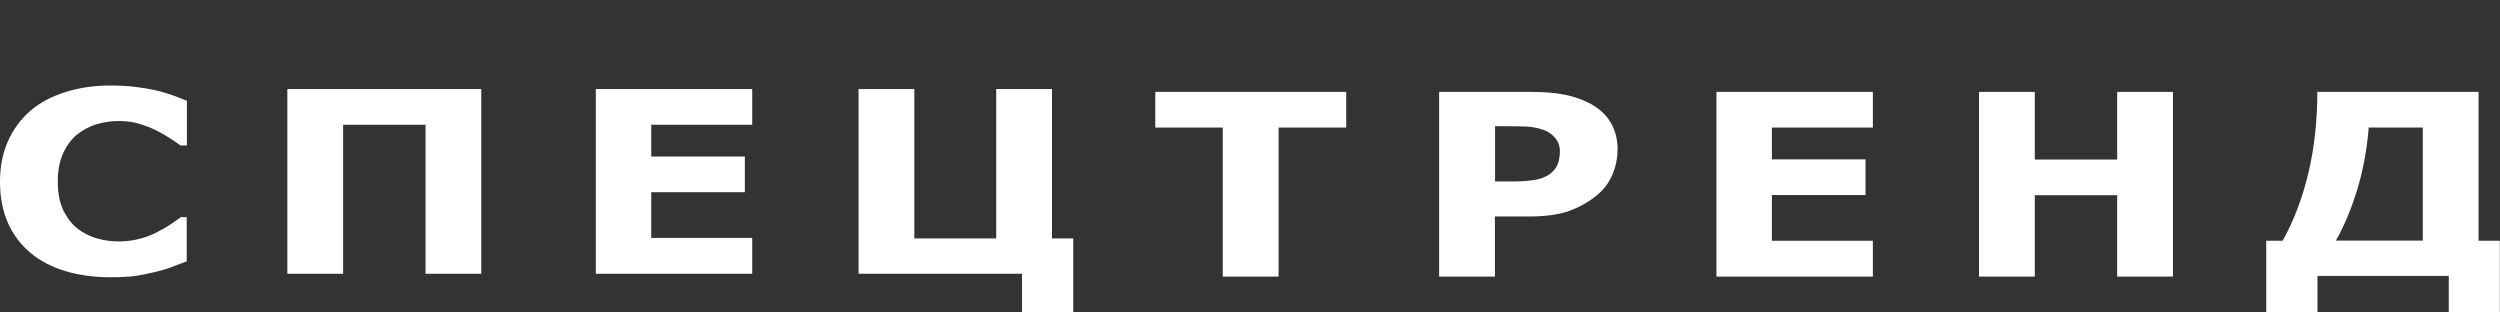 <?xml version="1.0" encoding="UTF-8"?> <svg xmlns="http://www.w3.org/2000/svg" width="168" height="21" viewBox="0 0 168 21" fill="none"><rect x="0" y="0" width="168" height="21" fill="#333333" stroke="none"/><g clip-path="url(#clip0_64_48)"><path d="M7.416 18.632C6.336 18.632 5.334 18.497 4.423 18.227C3.511 17.957 2.723 17.552 2.071 17.012C1.418 16.472 0.9 15.797 0.54 14.998C0.18 14.187 0 13.265 0 12.207C0 11.228 0.169 10.328 0.518 9.529C0.867 8.73 1.362 8.043 2.014 7.469C2.645 6.918 3.432 6.49 4.366 6.198C5.3 5.894 6.324 5.747 7.427 5.747C8.035 5.747 8.586 5.781 9.081 5.837C9.577 5.894 10.027 5.973 10.443 6.063C10.882 6.164 11.276 6.288 11.625 6.411C11.973 6.546 12.289 6.659 12.559 6.771V9.776H12.131C11.951 9.641 11.715 9.484 11.445 9.303C11.163 9.123 10.859 8.943 10.499 8.763C10.139 8.583 9.757 8.437 9.34 8.313C8.924 8.189 8.474 8.133 8.001 8.133C7.472 8.133 6.977 8.201 6.493 8.347C6.021 8.493 5.582 8.718 5.176 9.045C4.794 9.36 4.479 9.776 4.242 10.305C4.006 10.823 3.882 11.453 3.882 12.207C3.882 12.961 4.006 13.636 4.265 14.154C4.524 14.671 4.85 15.088 5.233 15.38C5.627 15.684 6.077 15.898 6.561 16.033C7.045 16.168 7.528 16.224 8.001 16.224C8.474 16.224 8.913 16.168 9.351 16.055C9.802 15.943 10.207 15.785 10.589 15.583C10.904 15.425 11.208 15.256 11.478 15.065C11.748 14.885 11.973 14.727 12.153 14.592H12.547V17.563C12.187 17.698 11.838 17.833 11.501 17.957C11.175 18.081 10.826 18.182 10.454 18.272C9.982 18.385 9.532 18.475 9.115 18.542C8.699 18.599 8.125 18.632 7.393 18.632H7.416Z" fill="white"></path><path d="M32.342 18.396H28.595V8.381H23.058V18.396H19.311V5.984H32.342V18.396Z" fill="white"></path><path d="M50.55 18.396H40.039V5.984H50.55V8.381H43.764V10.519H50.054V12.916H43.764V15.988H50.55V18.385V18.396Z" fill="white"></path><path d="M68.679 18.396H57.696V5.984H61.443V16.022H66.946V5.984H70.693V16.022H72.122V21.255H68.679V18.408V18.396Z" fill="white"></path><path d="M90.454 8.572H85.919V18.587H82.171V8.572H77.636V6.175H90.465V8.572H90.454Z" fill="white"></path><path d="M108.695 10.091C108.695 10.643 108.583 11.194 108.358 11.723C108.133 12.252 107.806 12.702 107.379 13.062C106.805 13.557 106.152 13.917 105.443 14.176C104.734 14.424 103.845 14.547 102.787 14.547H100.458V18.587H96.71V6.175H102.877C103.8 6.175 104.576 6.243 105.218 6.378C105.848 6.513 106.411 6.715 106.906 6.985C107.491 7.312 107.941 7.728 108.245 8.246C108.549 8.763 108.706 9.371 108.706 10.091H108.695ZM104.824 10.159C104.824 9.81 104.712 9.506 104.498 9.258C104.284 9.011 104.025 8.831 103.732 8.73C103.339 8.595 102.956 8.527 102.596 8.504C102.225 8.493 101.729 8.482 101.11 8.482H100.469V12.195H101.538C102.18 12.195 102.697 12.162 103.114 12.094C103.53 12.027 103.868 11.892 104.149 11.7C104.385 11.52 104.565 11.306 104.667 11.059C104.768 10.811 104.824 10.508 104.824 10.159Z" fill="white"></path><path d="M125.856 18.587H115.346V6.175H125.856V8.572H119.071V10.71H125.361V13.107H119.071V16.179H125.856V18.576V18.587Z" fill="white"></path><path d="M146.022 18.587H142.275V13.118H136.738V18.587H132.991V6.175H136.738V10.721H142.275V6.175H146.022V18.587Z" fill="white"></path><path d="M168 21.434H164.557V18.542H155.734V21.434H152.291V16.179H153.393C154.147 14.829 154.721 13.31 155.126 11.61C155.531 9.911 155.723 8.099 155.723 6.175H166.56V16.179H167.989V21.434H168ZM162.812 16.179V8.572H159.178C159.054 10.08 158.795 11.475 158.401 12.758C158.007 14.041 157.535 15.178 156.972 16.168H162.812V16.179Z" fill="white"></path></g><defs><clipPath id="clip0_64_48"><rect width="168" height="21" fill="white"></rect></clipPath></defs></svg> 